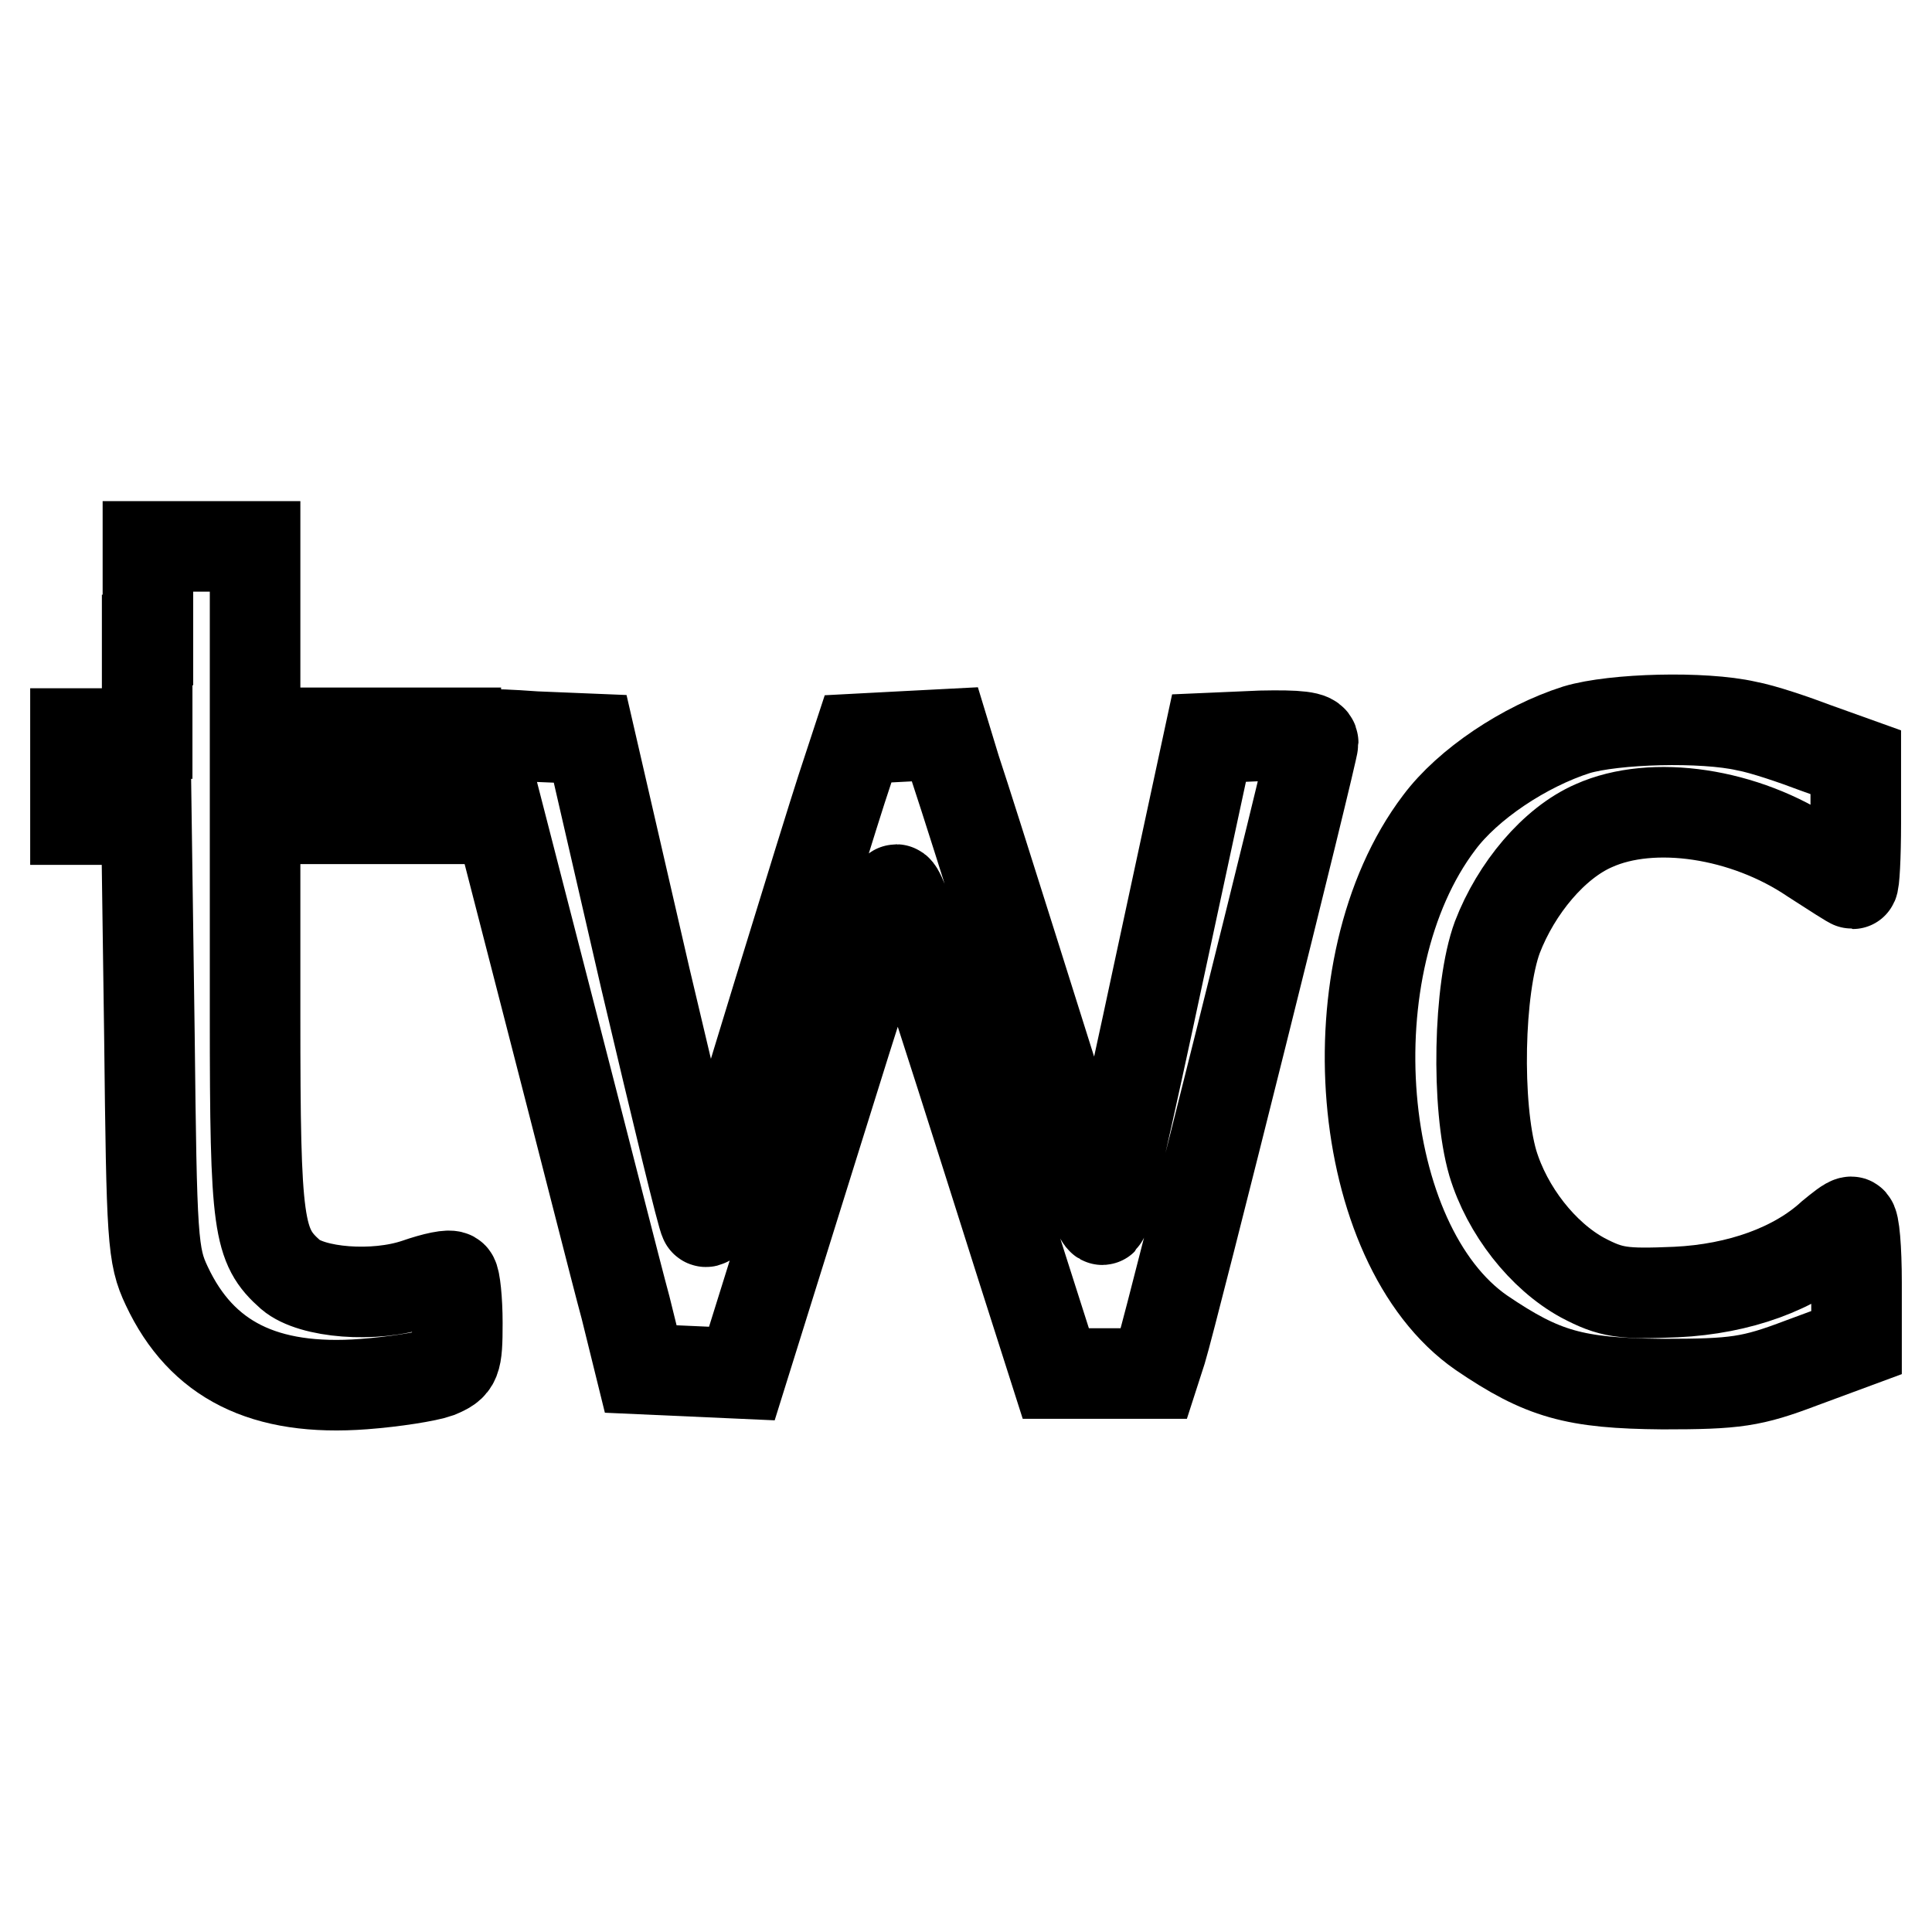 <?xml version="1.0" encoding="utf-8"?>
<!-- Svg Vector Icons : http://www.onlinewebfonts.com/icon -->
<!DOCTYPE svg PUBLIC "-//W3C//DTD SVG 1.1//EN" "http://www.w3.org/Graphics/SVG/1.1/DTD/svg11.dtd">
<svg version="1.1" xmlns="http://www.w3.org/2000/svg" xmlns:xlink="http://www.w3.org/1999/xlink" x="0px" y="0px" viewBox="0 0 256 256" enable-background="new 0 0 256 256" xml:space="preserve">
<g> <g> <path stroke-width="12" fill-opacity="0" stroke="#000000"  d="M19.5,84.8v12.4h-4.8H10v5.7v5.7h4.7h4.7l0.4,28.7c0.3,26.9,0.4,29.1,2.3,33.1c4.6,9.8,12.9,14,26.1,13  c4-0.3,8.4-1,9.8-1.5c2.4-1,2.6-1.4,2.6-6.6c0-3-0.3-5.8-0.6-6.1c-0.3-0.4-2.5,0.1-4.8,0.9c-5.6,1.9-13.9,1.2-16.7-1.2  c-4.3-3.8-4.7-6.4-4.7-34.2v-26.2h13.3h13.3v-5.7v-5.7H47.1H33.8V84.8V72.4h-7.1h-7.1V84.8z"/> <path stroke-width="12" fill-opacity="0" stroke="#000000"  d="M208.9,96.7c-6.9,2.2-14.4,7.2-18.2,12.3c-14.4,19-11.3,55.9,5.6,67.6c8.1,5.5,12.3,6.7,24,6.8  c9.7,0,11.8-0.3,18.4-2.8l7.3-2.7v-8c0-4.4-0.3-8-0.7-8s-1.5,0.9-2.6,1.8c-4.8,4.4-12.2,7.1-20.6,7.5c-7.1,0.3-8.6,0.1-12.4-1.9  c-5.3-2.9-10-8.9-11.9-15.2c-2.2-7.6-1.9-23.1,0.6-29.9c2.5-6.5,7.5-12.5,12.8-14.8c7.8-3.5,20-1.7,29,4.4  c2.8,1.8,5.1,3.3,5.3,3.3s0.4-3.6,0.4-8v-8.1l-5.3-1.9c-2.9-1.1-7-2.5-9.2-2.9C225.7,94.9,213.9,95.2,208.9,96.7z"/> <path stroke-width="12" fill-opacity="0" stroke="#000000"  d="M63.7,98.8c0.3,1,4.2,16.3,8.8,34.1s9.2,36,10.4,40.4l2,8.1l6.7,0.3l6.7,0.3l9.9-31.7  c5.4-17.4,10.1-32,10.5-32.4c0.6-0.6,3.5,8.3,16.7,50l4.5,14.1h6.5h6.5l1-3.1c1.5-4.9,20.1-79.3,20.1-80.5c0-0.8-2-1-6.9-0.9  l-6.9,0.3l-6.8,31.6c-3.7,17.4-7,31.9-7.3,32.2c-0.3,0.3-1.9-3.9-3.5-9.2c-3.5-11-13.7-43.6-16-50.5l-1.4-4.6l-5.8,0.3l-5.7,0.3  l-2.2,6.7c-1.7,5.2-14.7,47.4-17.1,56c-0.3,1-0.8,1.5-1,1.2c-0.3-0.3-3.8-14.8-7.9-32.2l-7.3-31.7l-7.3-0.3  C63.8,97.1,63.2,97.2,63.7,98.8z"/> </g></g>
</svg>